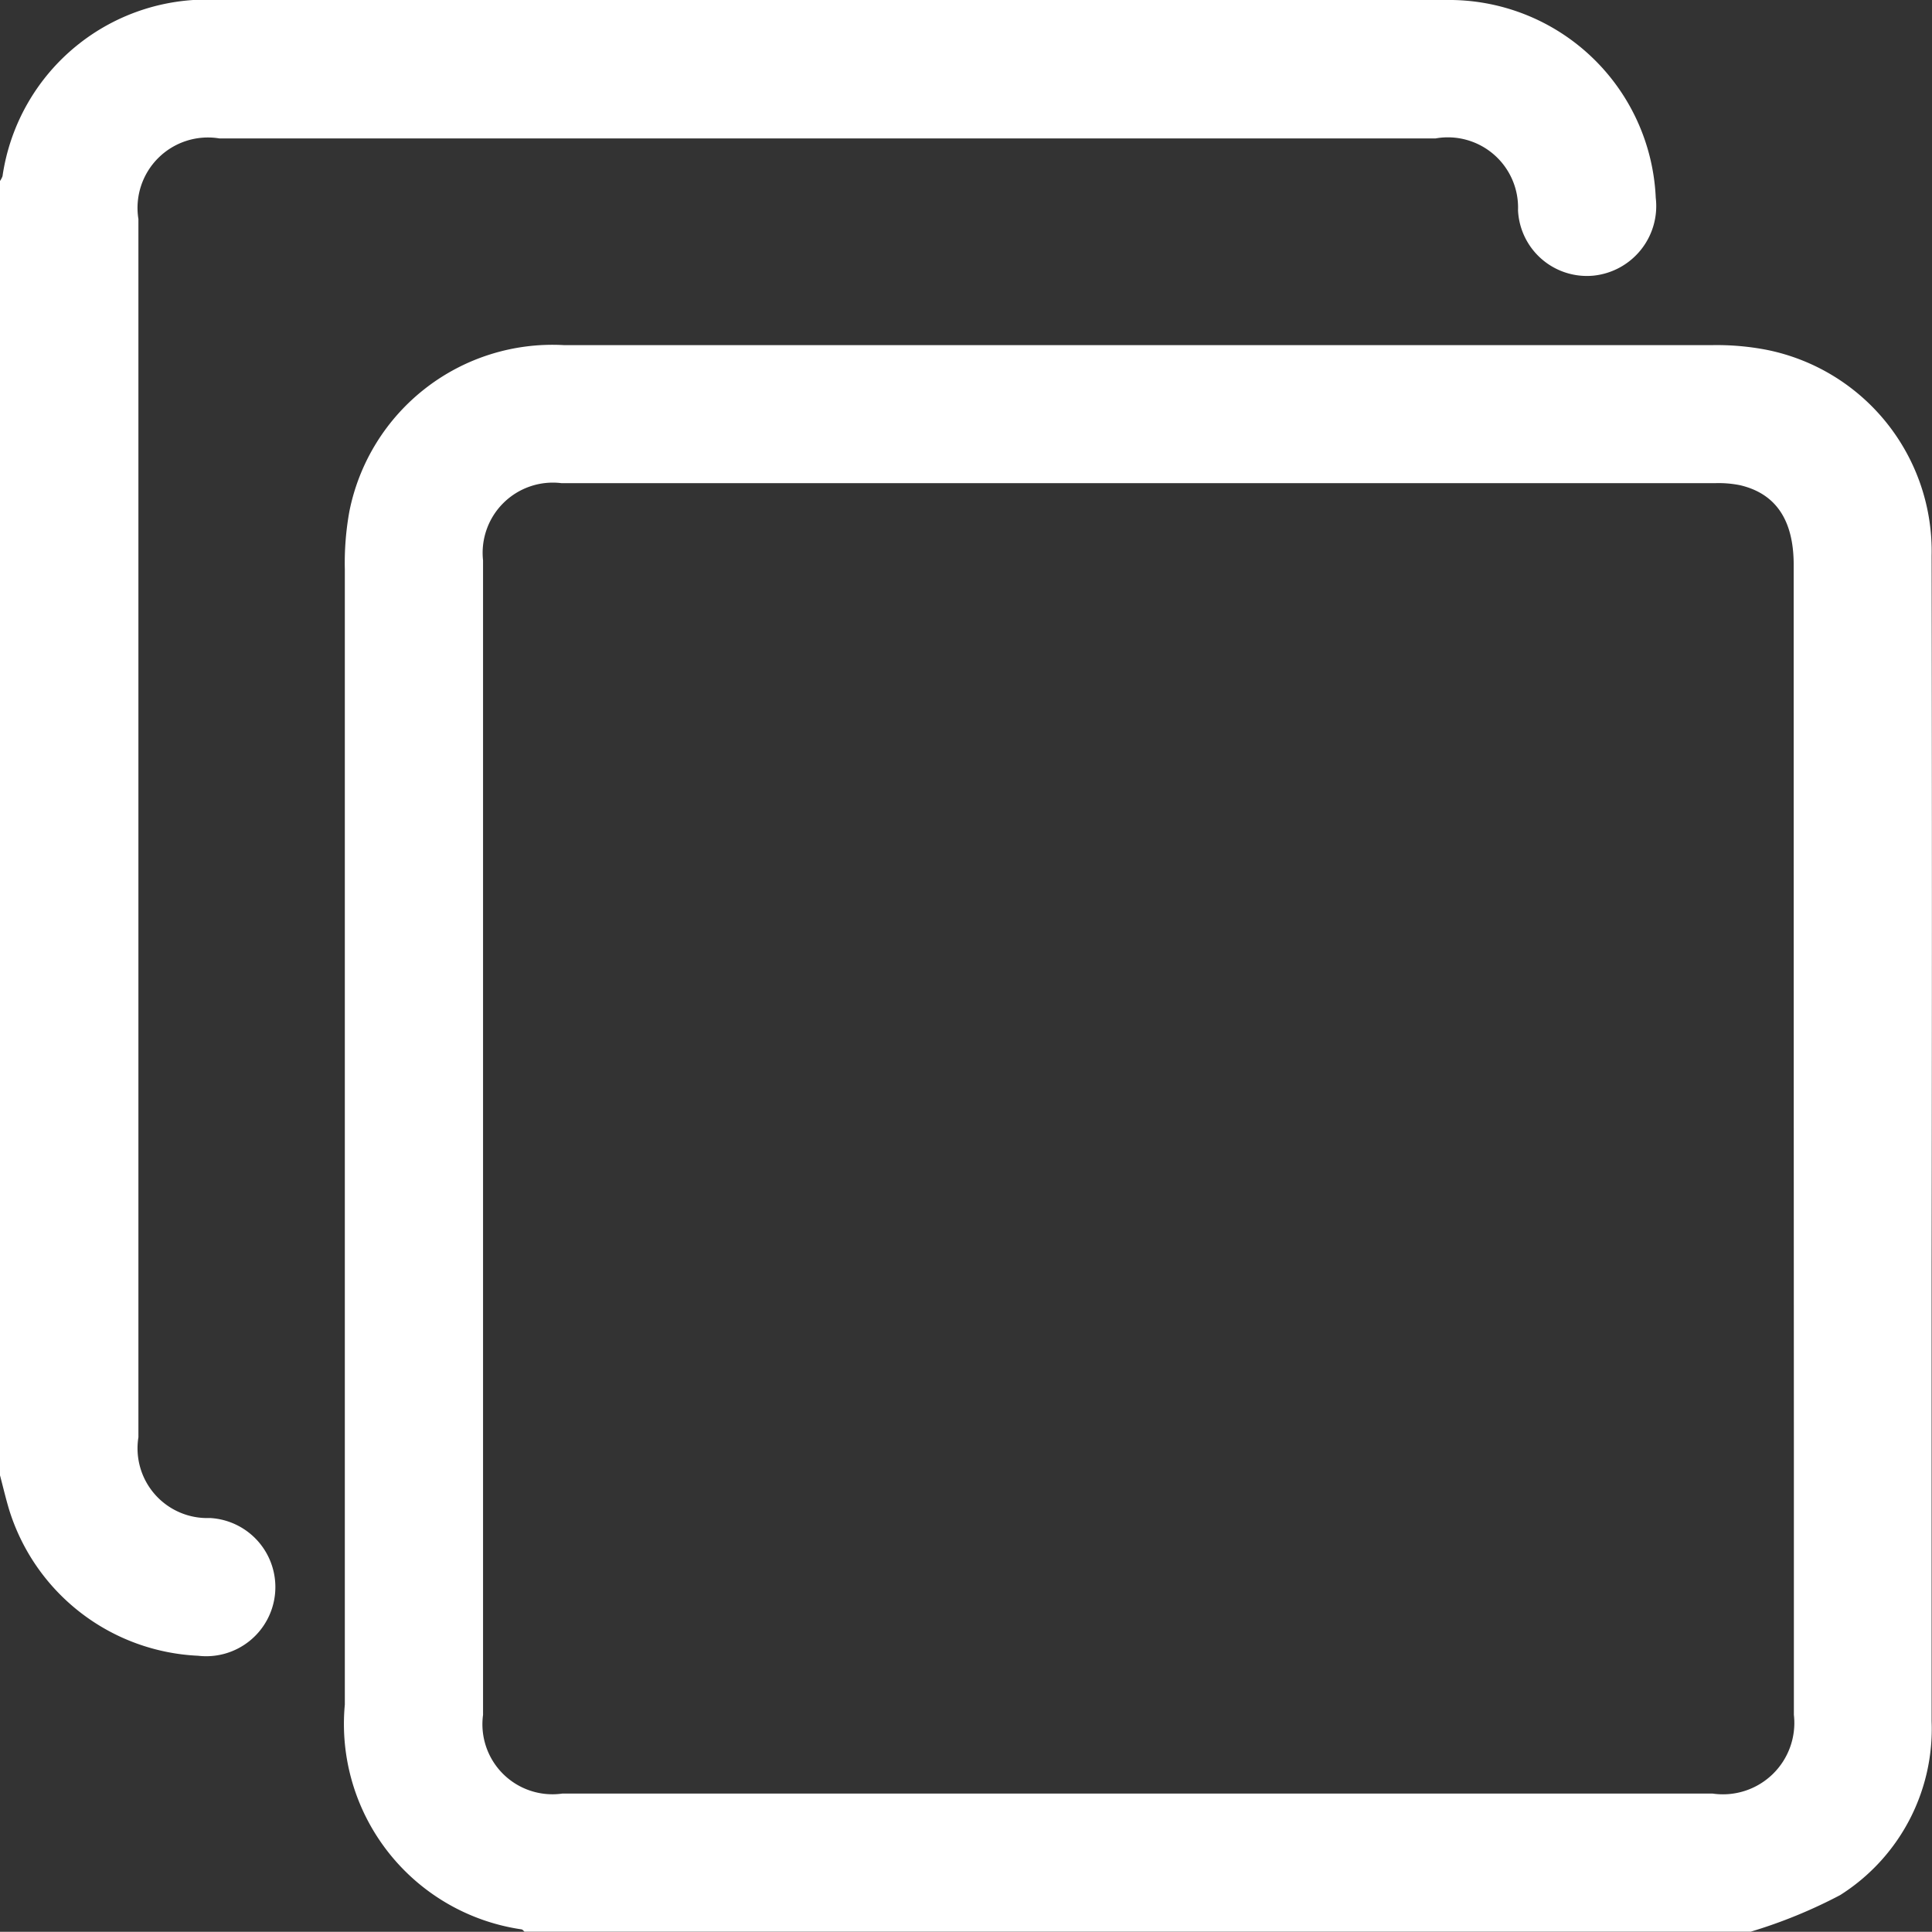 <svg xmlns="http://www.w3.org/2000/svg" xmlns:xlink="http://www.w3.org/1999/xlink" width="20.002" height="20" viewBox="0 0 20.002 20">
  <rect x="0" y="0" width="20.002" height="20" fill="#333333" stroke="none"/>
  <defs>
    <clipPath id="clip-path">
      <rect id="Rectangle_597" data-name="Rectangle 597" width="20.002" height="20" fill="#fff"/>
    </clipPath>
  </defs>
  <g id="Copy" transform="translate(0)">
    <g id="Group_3984" data-name="Group 3984" transform="translate(0 0)" clip-path="url(#clip-path)">
      <path id="Path_1841" data-name="Path 1841" d="M0,70.466a2.993,2.993,0,0,1,.047-.6,2.144,2.144,0,0,1,2.221-1.722q5.945,0,11.891,0a2.729,2.729,0,0,1,.562.049,2.126,2.126,0,0,1,1.707,2.132q.006,3.67,0,7.341c0,1.575,0,3.15,0,4.725a2.036,2.036,0,0,1-.947,1.8,5.164,5.164,0,0,1-.927.379H1.86c-.009-.008-.018-.021-.029-.024A2.149,2.149,0,0,1,0,82.219q0-5.877,0-11.753M1.431,82.325a.725.725,0,0,0,.82.815q2.988,0,5.975,0,2.968,0,5.936,0a.739.739,0,0,0,.84-.815q0-1.376,0-2.752Q15,75,15,70.418q0-.695-.557-.824a1.124,1.124,0,0,0-.252-.021H2.242a.727.727,0,0,0-.811.8q0,5.974,0,11.948" transform="translate(3.57 -64.571)" fill="#fff"/>
      <path id="Path_1842" data-name="Path 1842" d="M54.549,15.274c.031.118.059.237.094.354A2.151,2.151,0,0,0,56.6,17.142a.716.716,0,1,0,.123-1.426.722.722,0,0,1-.741-.836q0-6.306,0-12.612a.729.729,0,0,1,.838-.835H69.412a.727.727,0,0,1,.853.745.714.714,0,0,0,.779.676.724.724,0,0,0,.647-.806A2.142,2.142,0,0,0,69.519,0C67.508,0,65.5,0,63.486,0H56.827a2.136,2.136,0,0,0-2.252,1.824.211.211,0,0,1-.027.051Z" transform="translate(-54.549 0)" fill="#fff"/>
    </g>
  </g>
</svg>
